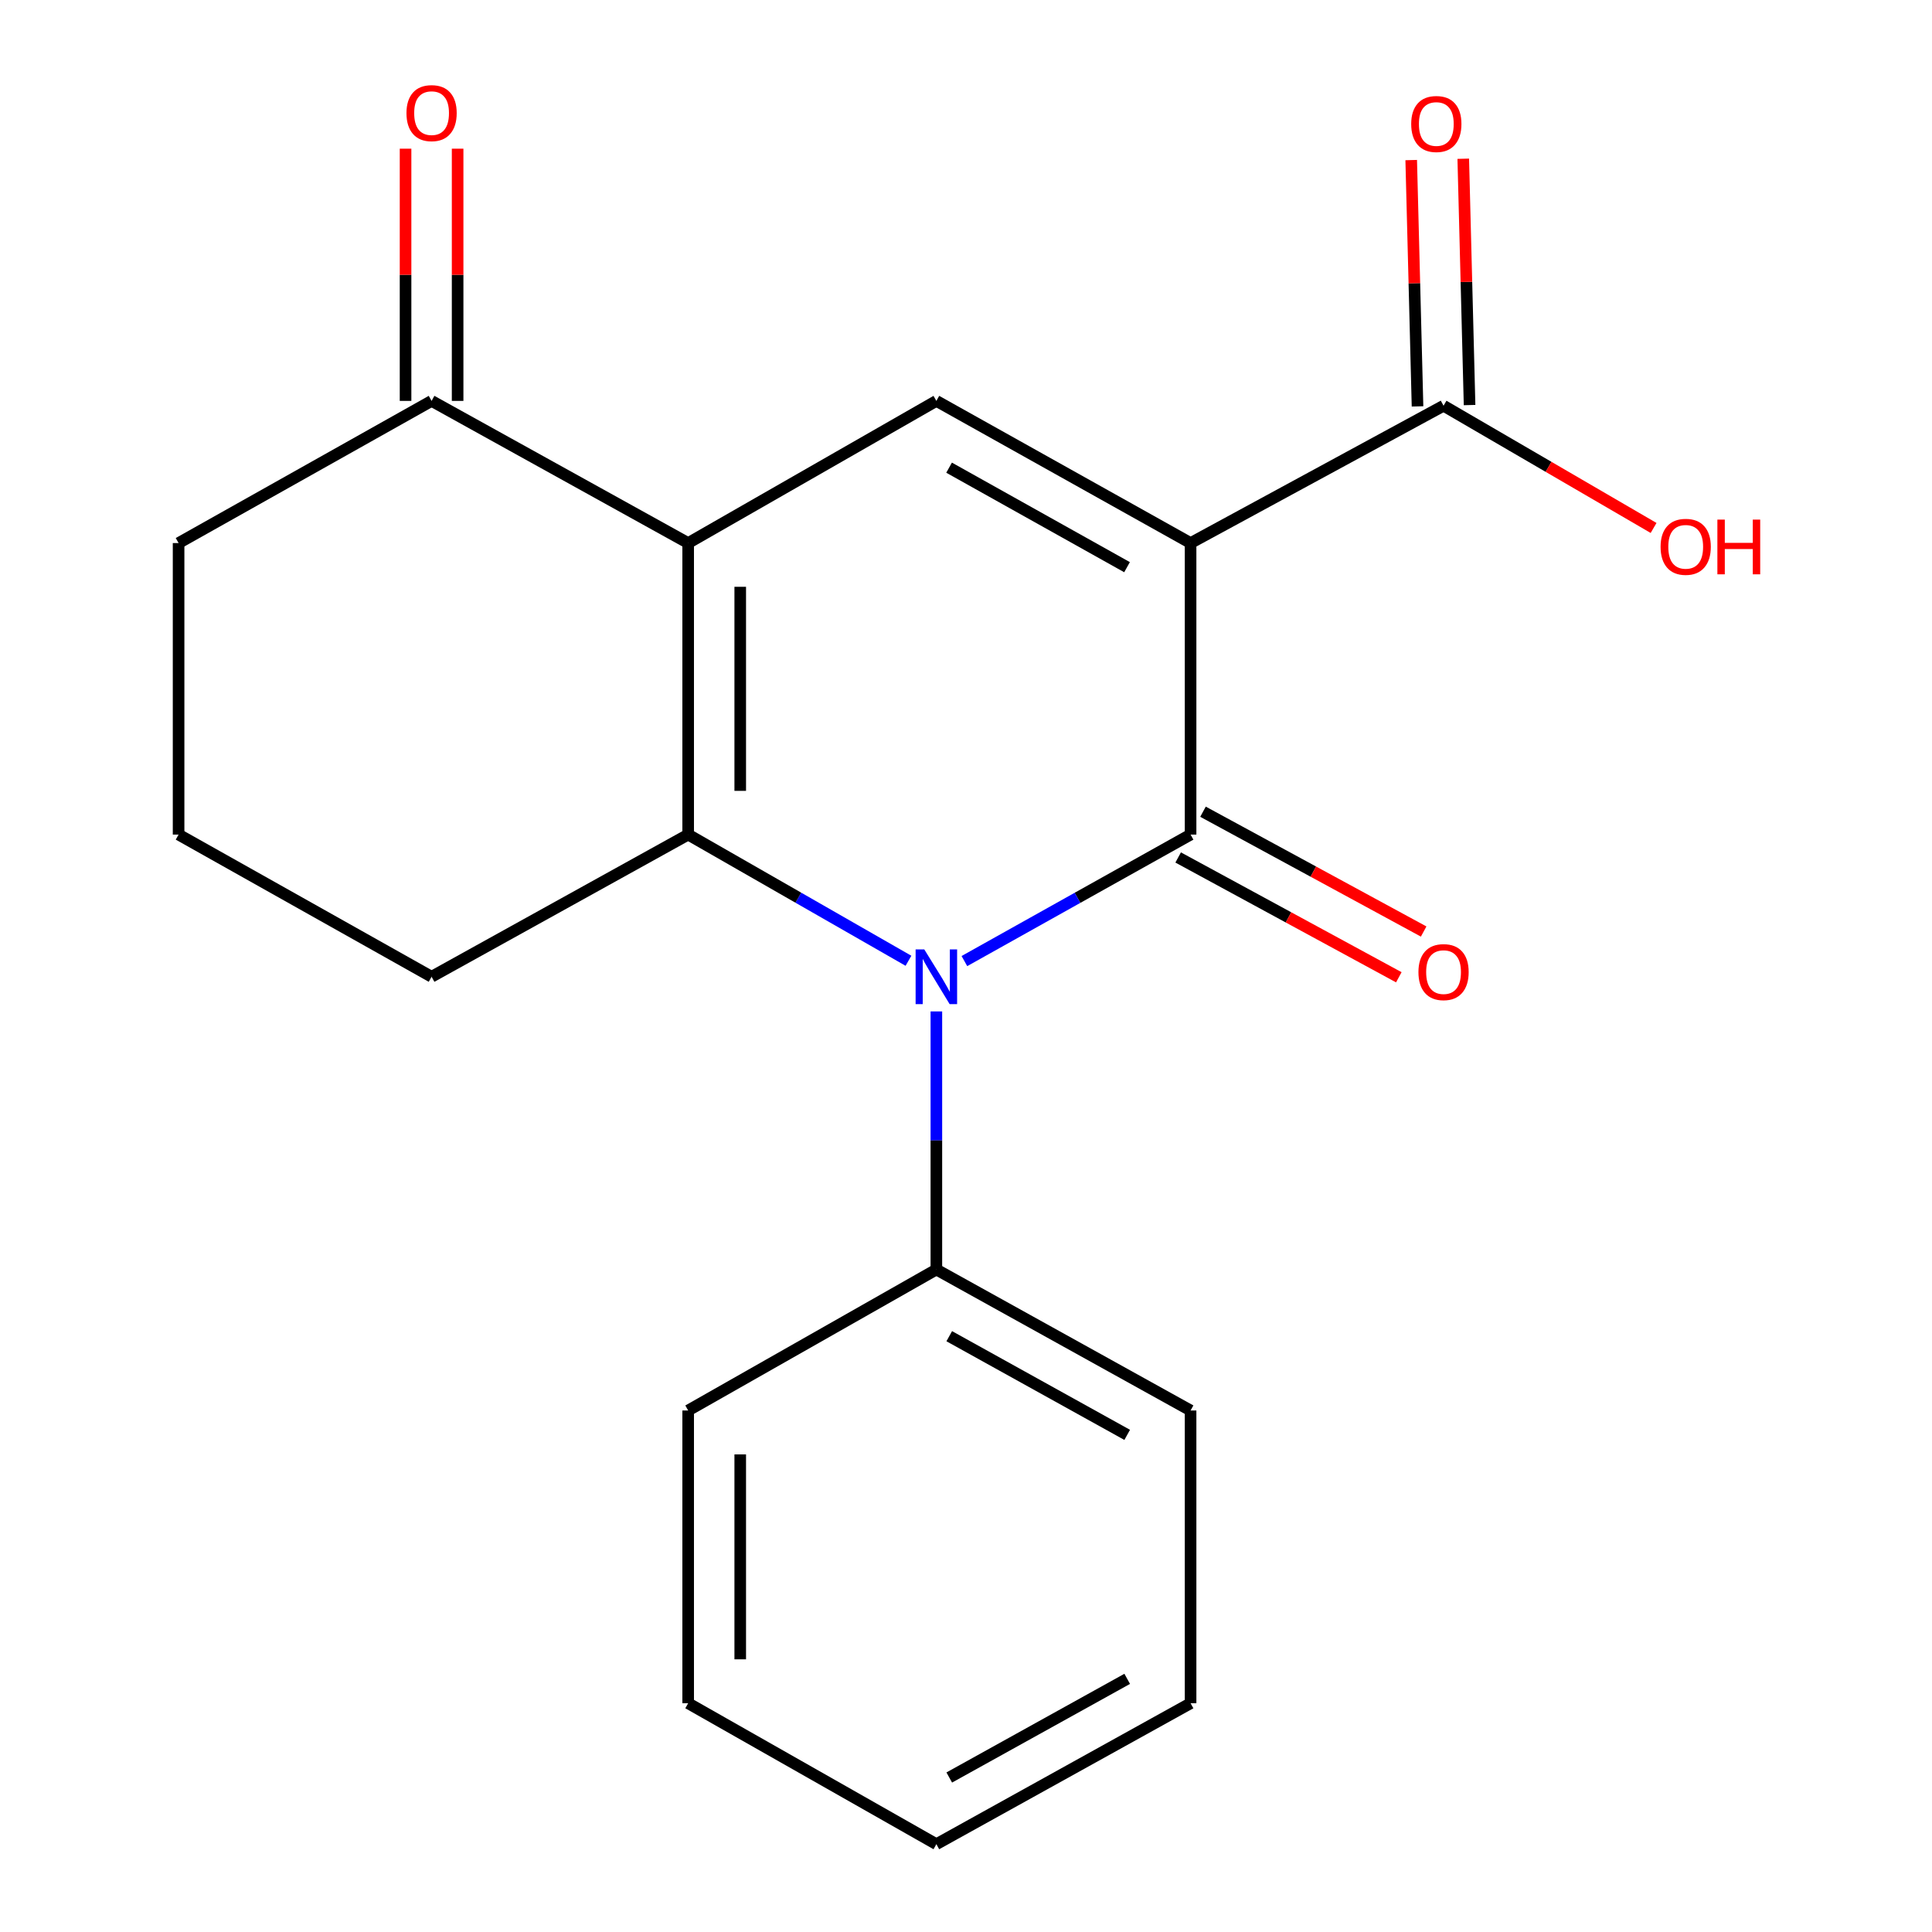 <?xml version='1.0' encoding='iso-8859-1'?>
<svg version='1.1' baseProfile='full'
              xmlns='http://www.w3.org/2000/svg'
                      xmlns:rdkit='http://www.rdkit.org/xml'
                      xmlns:xlink='http://www.w3.org/1999/xlink'
                  xml:space='preserve'
width='1000px' height='1000px' viewBox='0 0 1000 1000'>
<!-- END OF HEADER -->
<rect style='opacity:1.0;fill:#FFFFFF;stroke:none' width='1000' height='1000' x='0' y='0'> </rect>
<path class='bond-0' d='M 616.242,281.089 L 616.242,431.982' style='fill:none;fill-rule:evenodd;stroke:#000000;stroke-width:6px;stroke-linecap:butt;stroke-linejoin:miter;stroke-opacity:1' />
<path class='bond-4' d='M 616.242,281.089 L 484.662,207.507' style='fill:none;fill-rule:evenodd;stroke:#000000;stroke-width:6px;stroke-linecap:butt;stroke-linejoin:miter;stroke-opacity:1' />
<path class='bond-4' d='M 583.352,293.572 L 491.246,242.064' style='fill:none;fill-rule:evenodd;stroke:#000000;stroke-width:6px;stroke-linecap:butt;stroke-linejoin:miter;stroke-opacity:1' />
<path class='bond-5' d='M 616.242,281.089 L 747.179,210.007' style='fill:none;fill-rule:evenodd;stroke:#000000;stroke-width:6px;stroke-linecap:butt;stroke-linejoin:miter;stroke-opacity:1' />
<path class='bond-1' d='M 616.242,431.982 L 557.707,464.716' style='fill:none;fill-rule:evenodd;stroke:#000000;stroke-width:6px;stroke-linecap:butt;stroke-linejoin:miter;stroke-opacity:1' />
<path class='bond-1' d='M 557.707,464.716 L 499.171,497.451' style='fill:none;fill-rule:evenodd;stroke:#0000FF;stroke-width:6px;stroke-linecap:butt;stroke-linejoin:miter;stroke-opacity:1' />
<path class='bond-7' d='M 609.813,443.823 L 666.919,474.831' style='fill:none;fill-rule:evenodd;stroke:#000000;stroke-width:6px;stroke-linecap:butt;stroke-linejoin:miter;stroke-opacity:1' />
<path class='bond-7' d='M 666.919,474.831 L 724.024,505.839' style='fill:none;fill-rule:evenodd;stroke:#FF0000;stroke-width:6px;stroke-linecap:butt;stroke-linejoin:miter;stroke-opacity:1' />
<path class='bond-7' d='M 622.672,420.141 L 679.778,451.149' style='fill:none;fill-rule:evenodd;stroke:#000000;stroke-width:6px;stroke-linecap:butt;stroke-linejoin:miter;stroke-opacity:1' />
<path class='bond-7' d='M 679.778,451.149 L 736.884,482.157' style='fill:none;fill-rule:evenodd;stroke:#FF0000;stroke-width:6px;stroke-linecap:butt;stroke-linejoin:miter;stroke-opacity:1' />
<path class='bond-8' d='M 484.662,523.513 L 484.662,590.307' style='fill:none;fill-rule:evenodd;stroke:#0000FF;stroke-width:6px;stroke-linecap:butt;stroke-linejoin:miter;stroke-opacity:1' />
<path class='bond-8' d='M 484.662,590.307 L 484.662,657.101' style='fill:none;fill-rule:evenodd;stroke:#000000;stroke-width:6px;stroke-linecap:butt;stroke-linejoin:miter;stroke-opacity:1' />
<path class='bond-20' d='M 470.221,497.293 L 413.208,464.638' style='fill:none;fill-rule:evenodd;stroke:#0000FF;stroke-width:6px;stroke-linecap:butt;stroke-linejoin:miter;stroke-opacity:1' />
<path class='bond-20' d='M 413.208,464.638 L 356.196,431.982' style='fill:none;fill-rule:evenodd;stroke:#000000;stroke-width:6px;stroke-linecap:butt;stroke-linejoin:miter;stroke-opacity:1' />
<path class='bond-2' d='M 356.196,281.089 L 484.662,207.507' style='fill:none;fill-rule:evenodd;stroke:#000000;stroke-width:6px;stroke-linecap:butt;stroke-linejoin:miter;stroke-opacity:1' />
<path class='bond-3' d='M 356.196,281.089 L 356.196,431.982' style='fill:none;fill-rule:evenodd;stroke:#000000;stroke-width:6px;stroke-linecap:butt;stroke-linejoin:miter;stroke-opacity:1' />
<path class='bond-3' d='M 383.144,303.723 L 383.144,409.348' style='fill:none;fill-rule:evenodd;stroke:#000000;stroke-width:6px;stroke-linecap:butt;stroke-linejoin:miter;stroke-opacity:1' />
<path class='bond-6' d='M 356.196,281.089 L 223.388,207.507' style='fill:none;fill-rule:evenodd;stroke:#000000;stroke-width:6px;stroke-linecap:butt;stroke-linejoin:miter;stroke-opacity:1' />
<path class='bond-11' d='M 356.196,431.982 L 223.388,505.565' style='fill:none;fill-rule:evenodd;stroke:#000000;stroke-width:6px;stroke-linecap:butt;stroke-linejoin:miter;stroke-opacity:1' />
<path class='bond-9' d='M 760.648,209.661 L 759.013,145.912' style='fill:none;fill-rule:evenodd;stroke:#000000;stroke-width:6px;stroke-linecap:butt;stroke-linejoin:miter;stroke-opacity:1' />
<path class='bond-9' d='M 759.013,145.912 L 757.378,82.163' style='fill:none;fill-rule:evenodd;stroke:#FF0000;stroke-width:6px;stroke-linecap:butt;stroke-linejoin:miter;stroke-opacity:1' />
<path class='bond-9' d='M 733.709,210.352 L 732.074,146.603' style='fill:none;fill-rule:evenodd;stroke:#000000;stroke-width:6px;stroke-linecap:butt;stroke-linejoin:miter;stroke-opacity:1' />
<path class='bond-9' d='M 732.074,146.603 L 730.439,82.854' style='fill:none;fill-rule:evenodd;stroke:#FF0000;stroke-width:6px;stroke-linecap:butt;stroke-linejoin:miter;stroke-opacity:1' />
<path class='bond-12' d='M 747.179,210.007 L 801.535,241.639' style='fill:none;fill-rule:evenodd;stroke:#000000;stroke-width:6px;stroke-linecap:butt;stroke-linejoin:miter;stroke-opacity:1' />
<path class='bond-12' d='M 801.535,241.639 L 855.891,273.271' style='fill:none;fill-rule:evenodd;stroke:#FF0000;stroke-width:6px;stroke-linecap:butt;stroke-linejoin:miter;stroke-opacity:1' />
<path class='bond-10' d='M 236.862,207.507 L 236.862,142.231' style='fill:none;fill-rule:evenodd;stroke:#000000;stroke-width:6px;stroke-linecap:butt;stroke-linejoin:miter;stroke-opacity:1' />
<path class='bond-10' d='M 236.862,142.231 L 236.862,76.956' style='fill:none;fill-rule:evenodd;stroke:#FF0000;stroke-width:6px;stroke-linecap:butt;stroke-linejoin:miter;stroke-opacity:1' />
<path class='bond-10' d='M 209.914,207.507 L 209.914,142.231' style='fill:none;fill-rule:evenodd;stroke:#000000;stroke-width:6px;stroke-linecap:butt;stroke-linejoin:miter;stroke-opacity:1' />
<path class='bond-10' d='M 209.914,142.231 L 209.914,76.956' style='fill:none;fill-rule:evenodd;stroke:#FF0000;stroke-width:6px;stroke-linecap:butt;stroke-linejoin:miter;stroke-opacity:1' />
<path class='bond-13' d='M 223.388,207.507 L 92.436,281.089' style='fill:none;fill-rule:evenodd;stroke:#000000;stroke-width:6px;stroke-linecap:butt;stroke-linejoin:miter;stroke-opacity:1' />
<path class='bond-15' d='M 484.662,657.101 L 616.242,730.07' style='fill:none;fill-rule:evenodd;stroke:#000000;stroke-width:6px;stroke-linecap:butt;stroke-linejoin:miter;stroke-opacity:1' />
<path class='bond-15' d='M 491.33,691.613 L 583.436,742.691' style='fill:none;fill-rule:evenodd;stroke:#000000;stroke-width:6px;stroke-linecap:butt;stroke-linejoin:miter;stroke-opacity:1' />
<path class='bond-16' d='M 484.662,657.101 L 356.196,730.07' style='fill:none;fill-rule:evenodd;stroke:#000000;stroke-width:6px;stroke-linecap:butt;stroke-linejoin:miter;stroke-opacity:1' />
<path class='bond-21' d='M 223.388,505.565 L 92.436,431.982' style='fill:none;fill-rule:evenodd;stroke:#000000;stroke-width:6px;stroke-linecap:butt;stroke-linejoin:miter;stroke-opacity:1' />
<path class='bond-14' d='M 92.436,281.089 L 92.436,431.982' style='fill:none;fill-rule:evenodd;stroke:#000000;stroke-width:6px;stroke-linecap:butt;stroke-linejoin:miter;stroke-opacity:1' />
<path class='bond-17' d='M 616.242,730.07 L 616.242,881.592' style='fill:none;fill-rule:evenodd;stroke:#000000;stroke-width:6px;stroke-linecap:butt;stroke-linejoin:miter;stroke-opacity:1' />
<path class='bond-18' d='M 356.196,730.07 L 356.196,881.592' style='fill:none;fill-rule:evenodd;stroke:#000000;stroke-width:6px;stroke-linecap:butt;stroke-linejoin:miter;stroke-opacity:1' />
<path class='bond-18' d='M 383.144,752.798 L 383.144,858.863' style='fill:none;fill-rule:evenodd;stroke:#000000;stroke-width:6px;stroke-linecap:butt;stroke-linejoin:miter;stroke-opacity:1' />
<path class='bond-22' d='M 616.242,881.592 L 484.662,954.545' style='fill:none;fill-rule:evenodd;stroke:#000000;stroke-width:6px;stroke-linecap:butt;stroke-linejoin:miter;stroke-opacity:1' />
<path class='bond-22' d='M 583.438,868.967 L 491.332,920.035' style='fill:none;fill-rule:evenodd;stroke:#000000;stroke-width:6px;stroke-linecap:butt;stroke-linejoin:miter;stroke-opacity:1' />
<path class='bond-19' d='M 356.196,881.592 L 484.662,954.545' style='fill:none;fill-rule:evenodd;stroke:#000000;stroke-width:6px;stroke-linecap:butt;stroke-linejoin:miter;stroke-opacity:1' />
<path  class='atom-2' d='M 478.402 491.405
L 487.682 506.405
Q 488.602 507.885, 490.082 510.565
Q 491.562 513.245, 491.642 513.405
L 491.642 491.405
L 495.402 491.405
L 495.402 519.725
L 491.522 519.725
L 481.562 503.325
Q 480.402 501.405, 479.162 499.205
Q 477.962 497.005, 477.602 496.325
L 477.602 519.725
L 473.922 519.725
L 473.922 491.405
L 478.402 491.405
' fill='#0000FF'/>
<path  class='atom-8' d='M 734.179 503.159
Q 734.179 496.359, 737.539 492.559
Q 740.899 488.759, 747.179 488.759
Q 753.459 488.759, 756.819 492.559
Q 760.179 496.359, 760.179 503.159
Q 760.179 510.039, 756.779 513.959
Q 753.379 517.839, 747.179 517.839
Q 740.939 517.839, 737.539 513.959
Q 734.179 510.079, 734.179 503.159
M 747.179 514.639
Q 751.499 514.639, 753.819 511.759
Q 756.179 508.839, 756.179 503.159
Q 756.179 497.599, 753.819 494.799
Q 751.499 491.959, 747.179 491.959
Q 742.859 491.959, 740.499 494.759
Q 738.179 497.559, 738.179 503.159
Q 738.179 508.879, 740.499 511.759
Q 742.859 514.639, 747.179 514.639
' fill='#FF0000'/>
<path  class='atom-10' d='M 730.436 64.179
Q 730.436 57.379, 733.796 53.579
Q 737.156 49.779, 743.436 49.779
Q 749.716 49.779, 753.076 53.579
Q 756.436 57.379, 756.436 64.179
Q 756.436 71.059, 753.036 74.979
Q 749.636 78.859, 743.436 78.859
Q 737.196 78.859, 733.796 74.979
Q 730.436 71.099, 730.436 64.179
M 743.436 75.659
Q 747.756 75.659, 750.076 72.779
Q 752.436 69.859, 752.436 64.179
Q 752.436 58.619, 750.076 55.819
Q 747.756 52.979, 743.436 52.979
Q 739.116 52.979, 736.756 55.779
Q 734.436 58.579, 734.436 64.179
Q 734.436 69.899, 736.756 72.779
Q 739.116 75.659, 743.436 75.659
' fill='#FF0000'/>
<path  class='atom-11' d='M 210.388 58.55
Q 210.388 51.75, 213.748 47.95
Q 217.108 44.15, 223.388 44.15
Q 229.668 44.15, 233.028 47.95
Q 236.388 51.75, 236.388 58.55
Q 236.388 65.43, 232.988 69.35
Q 229.588 73.23, 223.388 73.23
Q 217.148 73.23, 213.748 69.35
Q 210.388 65.47, 210.388 58.55
M 223.388 70.03
Q 227.708 70.03, 230.028 67.15
Q 232.388 64.23, 232.388 58.55
Q 232.388 52.99, 230.028 50.19
Q 227.708 47.35, 223.388 47.35
Q 219.068 47.35, 216.708 50.15
Q 214.388 52.95, 214.388 58.55
Q 214.388 64.27, 216.708 67.15
Q 219.068 70.03, 223.388 70.03
' fill='#FF0000'/>
<path  class='atom-13' d='M 859.516 283.026
Q 859.516 276.226, 862.876 272.426
Q 866.236 268.626, 872.516 268.626
Q 878.796 268.626, 882.156 272.426
Q 885.516 276.226, 885.516 283.026
Q 885.516 289.906, 882.116 293.826
Q 878.716 297.706, 872.516 297.706
Q 866.276 297.706, 862.876 293.826
Q 859.516 289.946, 859.516 283.026
M 872.516 294.506
Q 876.836 294.506, 879.156 291.626
Q 881.516 288.706, 881.516 283.026
Q 881.516 277.466, 879.156 274.666
Q 876.836 271.826, 872.516 271.826
Q 868.196 271.826, 865.836 274.626
Q 863.516 277.426, 863.516 283.026
Q 863.516 288.746, 865.836 291.626
Q 868.196 294.506, 872.516 294.506
' fill='#FF0000'/>
<path  class='atom-13' d='M 888.916 268.946
L 892.756 268.946
L 892.756 280.986
L 907.236 280.986
L 907.236 268.946
L 911.076 268.946
L 911.076 297.266
L 907.236 297.266
L 907.236 284.186
L 892.756 284.186
L 892.756 297.266
L 888.916 297.266
L 888.916 268.946
' fill='#FF0000'/>
</svg>
